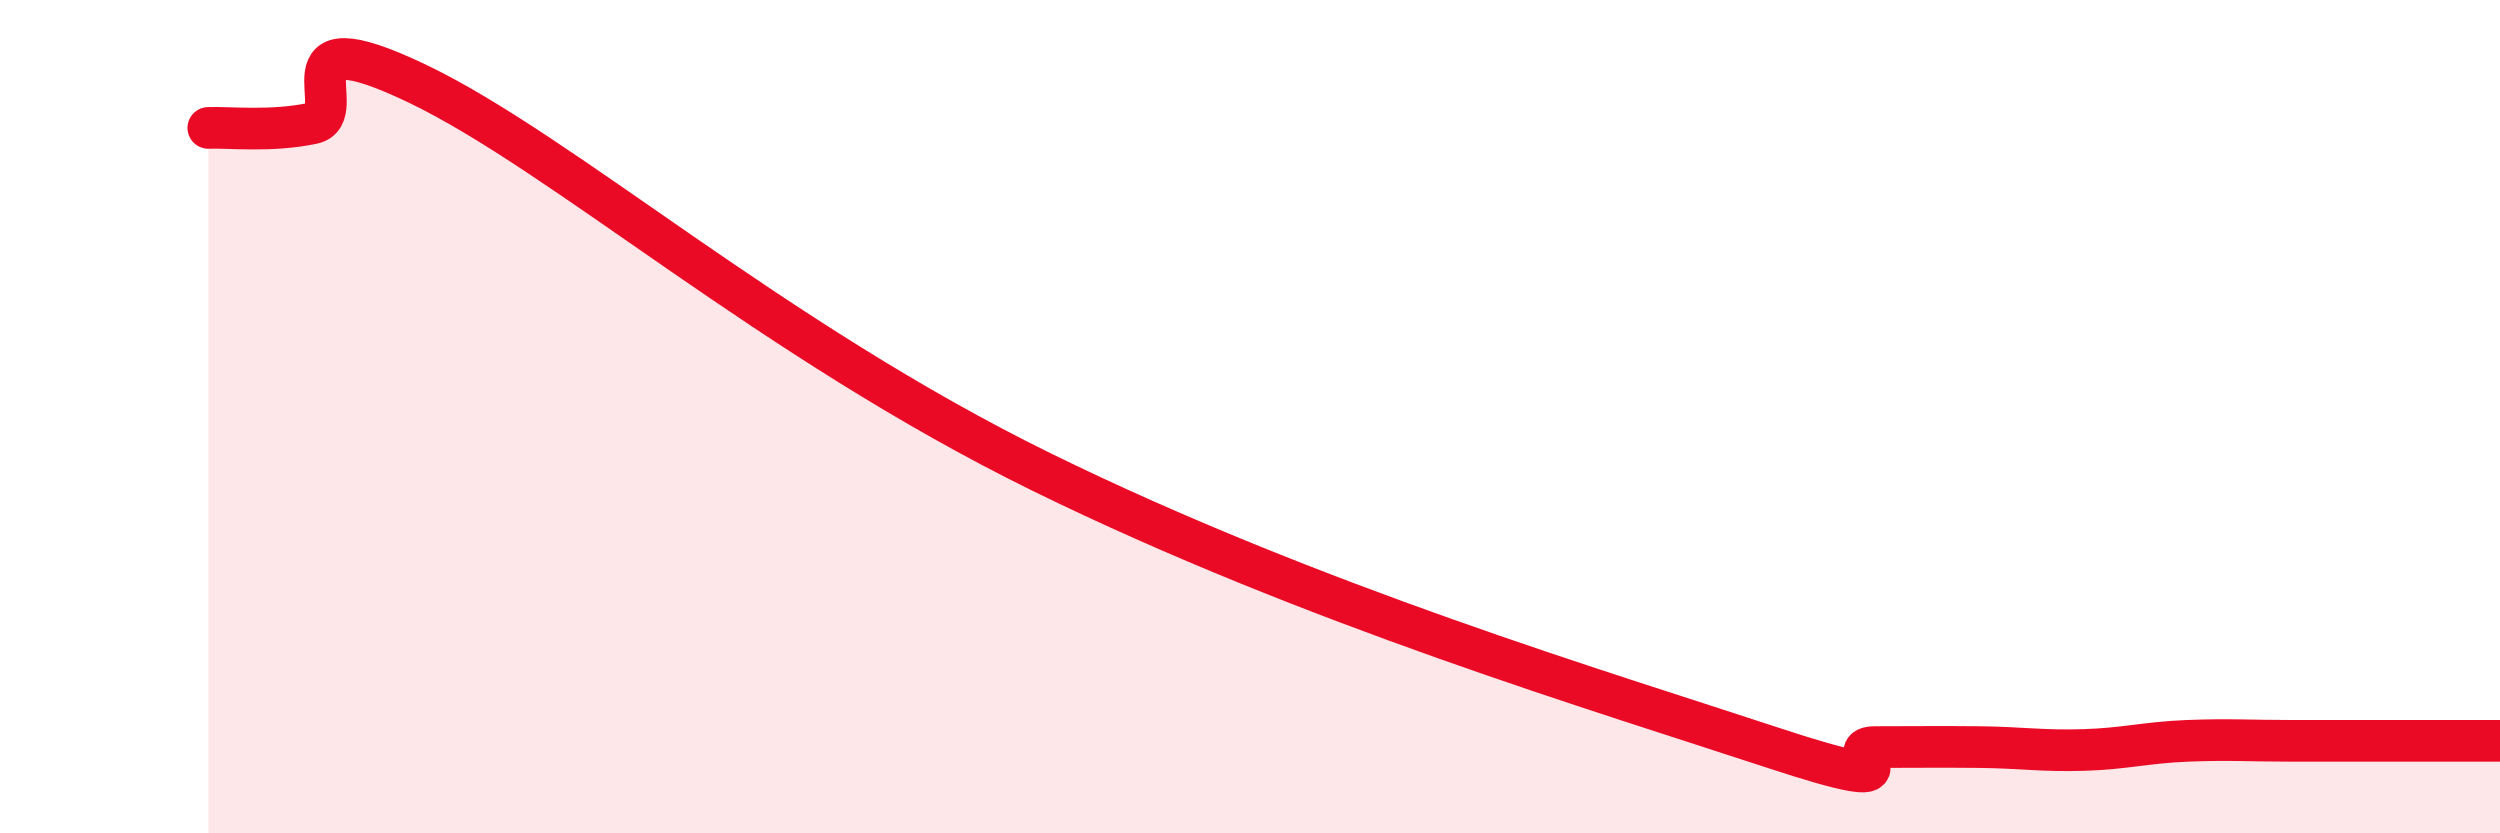 
    <svg width="60" height="20" viewBox="0 0 60 20" xmlns="http://www.w3.org/2000/svg">
      <path
        d="M 5,3.07 C 5.5,3.05 6.5,3.17 7.5,2.96 C 8.5,2.75 6.5,0.33 10,2 C 13.5,3.67 18.5,8.14 25,11.33 C 31.5,14.52 38.5,16.61 42.5,17.93 C 46.5,19.25 44,17.93 45,17.93 C 46,17.93 46.5,17.92 47.5,17.93 C 48.5,17.94 49,18.03 50,18 C 51,17.97 51.5,17.82 52.5,17.78 C 53.5,17.74 54,17.78 55,17.78 C 56,17.78 56.5,17.78 57.5,17.78 C 58.5,17.78 59.5,17.78 60,17.78L60 20L5 20Z"
        fill="#EB0A25"
        opacity="0.1"
        stroke-linecap="round"
        stroke-linejoin="round"
      />
      <path
        d="M 5,3.07 C 5.5,3.05 6.5,3.17 7.5,2.96 C 8.5,2.75 6.5,0.33 10,2 C 13.5,3.67 18.5,8.14 25,11.33 C 31.5,14.52 38.5,16.61 42.5,17.93 C 46.5,19.25 44,17.93 45,17.93 C 46,17.93 46.5,17.92 47.5,17.93 C 48.5,17.94 49,18.03 50,18 C 51,17.97 51.5,17.82 52.5,17.78 C 53.5,17.74 54,17.78 55,17.78 C 56,17.78 56.5,17.78 57.5,17.78 C 58.5,17.78 59.5,17.78 60,17.78"
        stroke="#EB0A25"
        stroke-width="1"
        fill="none"
        stroke-linecap="round"
        stroke-linejoin="round"
      />
    </svg>
  